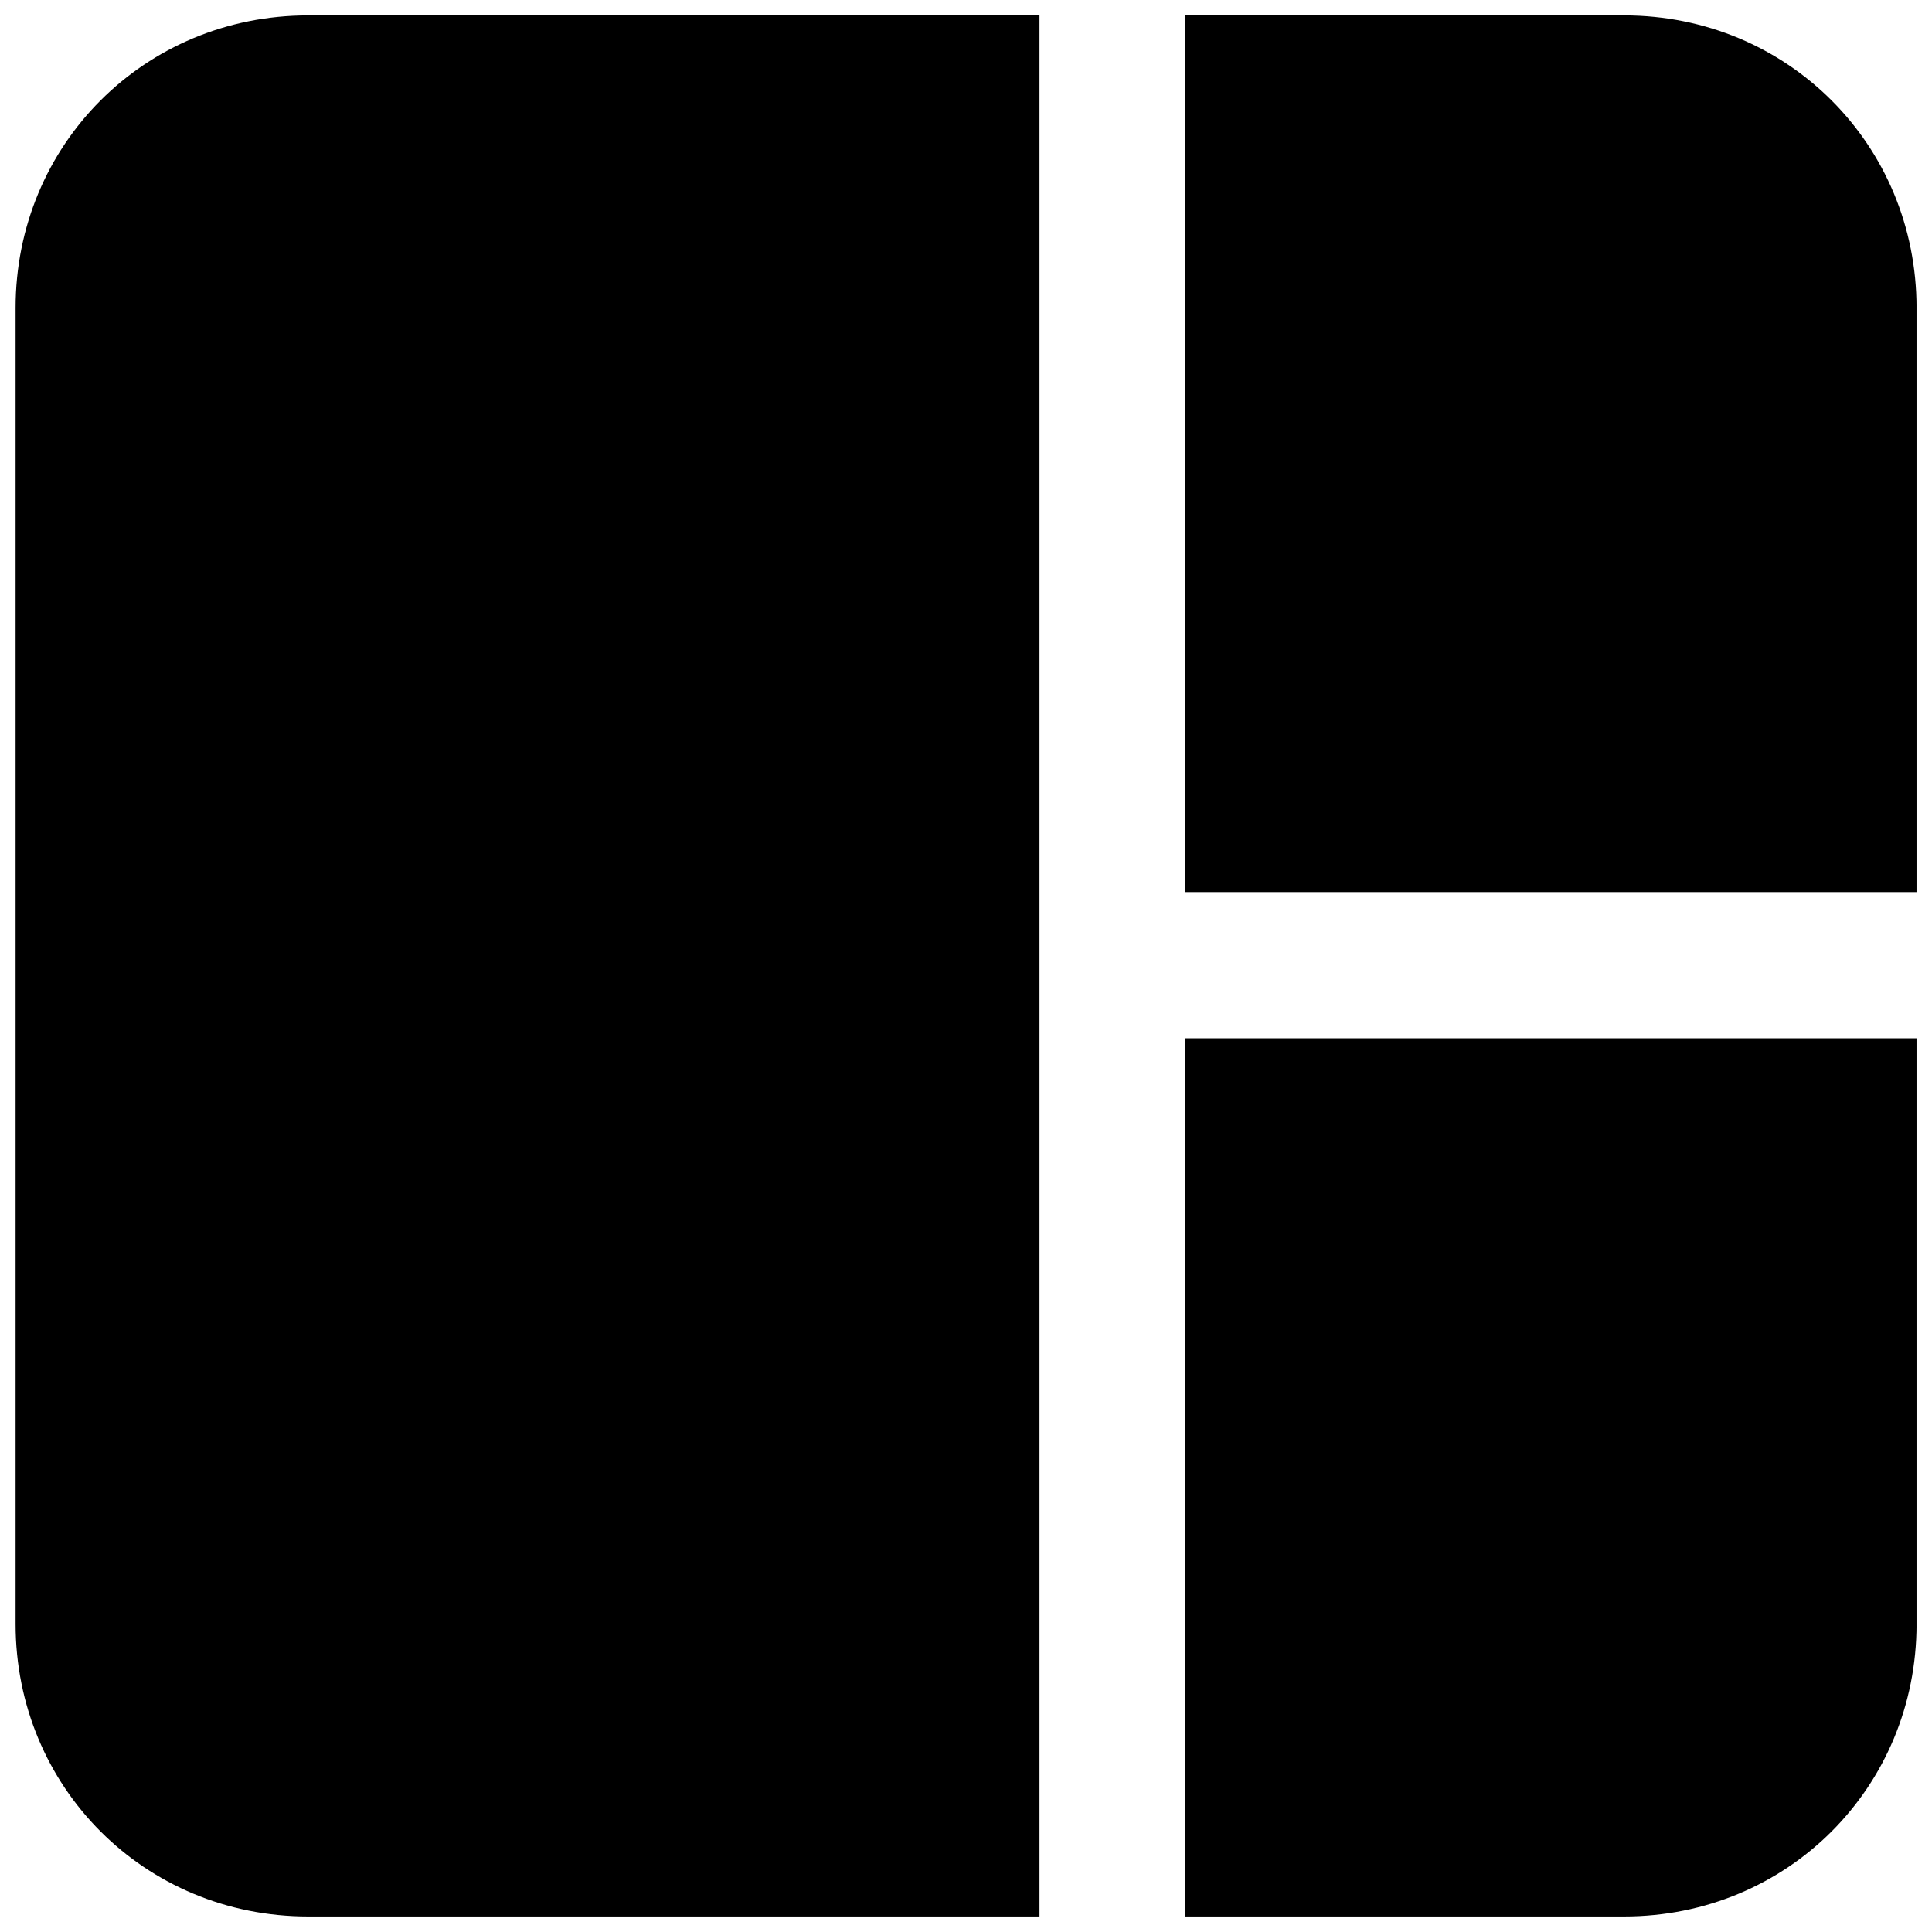 <?xml version="1.0" encoding="UTF-8"?>
<!-- Uploaded to: SVG Repo, www.svgrepo.com, Generator: SVG Repo Mixer Tools -->
<svg width="800px" height="800px" version="1.1" viewBox="144 144 512 512" xmlns="http://www.w3.org/2000/svg">
 <defs>
  <clipPath id="a">
   <path d="m148.09 148.09h503.81v503.81h-503.81z"/>
  </clipPath>
 </defs>
 <g clip-path="url(#a)">
  <path d="m419.46 651.89h-193.82c-43.297 0-77.508-34.242-77.508-77.508v-348.79c0-43.281 34.211-77.508 77.508-77.508h193.84v503.81zm232.45-77.508c0 43.281-34.211 77.508-77.508 77.508h-116.3v-232.73h193.81zm0-193.98h-193.81v-232.32h116.3c43.297 0 77.508 34.227 77.508 77.508z"/>
 </g>
</svg>
